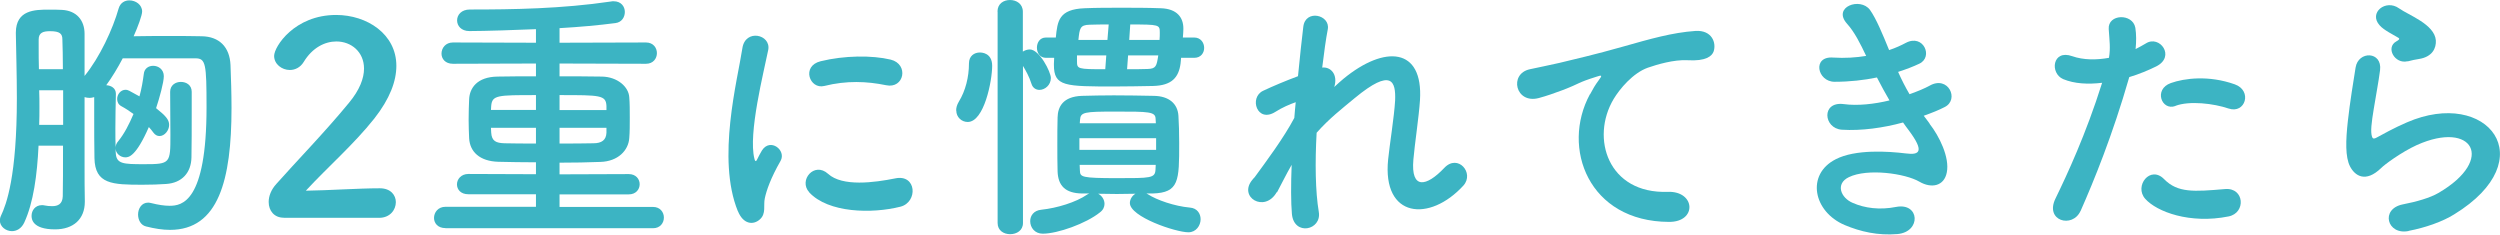 <svg viewBox="0 0 197.17 18.5" xmlns="http://www.w3.org/2000/svg"><g fill="#3cb4c3"><path d="m9.13 12.05c.04.88.57.9 2.23.9 2.08 0 2.08-.06 2.08-2.31 0-1.05-.02-2.25-.02-3.4 0-.52.42-.78.84-.78.44 0 .86.25.86.78v1.62c0 1.28 0 2.52-.02 3.55-.02 1.22-.76 2.02-2 2.1-.55.04-1.2.06-1.87.06-2.37 0-3.74-.04-3.78-2.1-.02-1.05-.02-2.18-.02-3.34v-1.47c-.13.04-.25.06-.36.06-.15 0-.27-.02-.4-.06v5.4c0 .8 0 2.12.02 2.77v.08c0 1.39-.92 2.18-2.35 2.18-1.83 0-1.85-.86-1.85-1.07 0-.42.29-.84.82-.84.06 0 .13 0 .19.02.19.04.4.06.61.06.44 0 .82-.15.84-.78.02-.69.02-2.23.02-3.99h-1.93c-.11 2.31-.4 4.49-1.13 6.07-.23.48-.61.67-.97.67-.48 0-.95-.36-.95-.84 0-.1.02-.23.08-.36.44-.92 1.26-3.13 1.26-9.28 0-1.91-.06-3.74-.08-5.12v-.06c.01-1.79 1.5-1.81 2.61-1.81.36 0 .69 0 1.03.02 1.13.06 1.78.8 1.78 1.89v3.32c1.2-1.47 2.23-3.7 2.69-5.33.13-.44.48-.63.84-.63.5 0 1.01.34 1.01.88 0 .29-.34 1.22-.67 1.95.82-.02 1.83-.02 2.79-.02s1.93 0 2.58.02c1.39.02 2.21.86 2.27 2.27.04 1.07.08 2.23.08 3.38 0 5.69-1.03 9.62-4.85 9.62-.59 0-1.22-.1-1.89-.27-.42-.1-.63-.52-.63-.94 0-.46.27-.94.8-.94.06 0 .17.02.25.04.52.13 1.01.21 1.43.21.97 0 2.92-.27 2.92-7.77 0-3.44-.06-3.86-.88-3.86h-5.73c-.4.76-.84 1.49-1.3 2.12.38.02.76.23.76.67v.04c-.02.94-.04 1.85-.04 2.69 0 .55 0 1.05.02 1.53 0-.17.06-.36.21-.52.48-.59.86-1.34 1.2-2.14-.32-.23-.63-.44-.95-.61-.25-.13-.34-.36-.34-.57 0-.36.27-.73.67-.73.17 0 .23.04 1.09.52.17-.61.27-1.22.34-1.76.04-.44.38-.65.74-.65.42 0 .84.29.84.82 0 .48-.34 1.72-.61 2.52.74.59 1.03.9 1.03 1.32 0 .44-.36.88-.76.88-.17 0-.34-.08-.48-.27-.1-.15-.23-.29-.36-.44-1.01 2.31-1.58 2.39-1.85 2.39-.4 0-.76-.31-.78-.71l.02.38zm-4.17-6.59c0-.97-.02-1.78-.04-2.35 0-.44-.19-.65-.97-.65-.52 0-.9.1-.9.65v.65c0 .52 0 1.11.02 1.7zm.02 1.66h-1.89c.02.44.02.88.02 1.34s0 .92-.02 1.39h1.89z"/><path d="m22.37 17.17c-.74 0-1.18-.55-1.18-1.24 0-.46.19-.97.61-1.43 1.45-1.64 3.88-4.14 5.73-6.4.84-1.01 1.18-1.93 1.18-2.69 0-1.32-1.01-2.14-2.18-2.14-.9 0-1.89.48-2.58 1.62-.27.44-.69.63-1.09.63-.63 0-1.24-.46-1.24-1.11 0-.73 1.6-3.23 4.89-3.23 2.44 0 4.75 1.51 4.75 4.01 0 1.2-.5 2.58-1.74 4.16-1.6 2.02-3.65 3.8-5.4 5.69 1.74-.02 4.12-.19 5.84-.19.86 0 1.26.55 1.26 1.09 0 .61-.46 1.24-1.32 1.24h-7.52z"/><path d="m35.13 17.99c-.61 0-.9-.4-.9-.8 0-.44.32-.88.9-.88h7.14v-.99h-5.33c-.61 0-.9-.38-.9-.78s.32-.82.9-.82l5.33.02v-.94c-1.07 0-2.08-.02-2.96-.04-1.49-.04-2.25-.8-2.31-1.85-.02-.46-.04-.97-.04-1.45 0-.59.02-1.18.04-1.64.04-.86.61-1.76 2.25-1.78.88-.02 1.93-.02 3.02-.02v-1.01l-6.55.02c-.61 0-.9-.4-.9-.8 0-.44.32-.88.9-.88l6.55.02v-1.07c-1.34.06-4.07.15-5.25.15-.65 0-.97-.42-.97-.84 0-.44.34-.86 1.01-.86 3.42 0 7.26-.06 11.11-.63.08-.02.15-.02.23-.02.59 0 .88.42.88.84s-.25.82-.74.88c-1.3.17-2.83.31-4.41.4v1.15l6.82-.02c.57 0 .86.42.86.84s-.29.84-.86.84l-6.82-.02v1.01c1.15 0 2.29 0 3.34.02 1.24.02 2.12.82 2.16 1.64.04.46.04 1.03.04 1.6s0 1.13-.04 1.6c-.06.99-.9 1.85-2.27 1.89-1.01.04-2.1.06-3.23.06v.92l5.46-.02c.57 0 .86.4.86.8s-.29.8-.86.8h-5.46v.99h7.37c.57 0 .86.42.86.84s-.29.84-.86.84h-16.38zm7.14-10.49c-3.04 0-3.46 0-3.53.86 0 .1-.02.21-.02.31h3.55v-1.18zm0 2.58h-3.55c0 .13.02.25.02.38.04.67.38.82 1.05.84.73.02 1.57.02 2.48.02zm5.56-1.72c-.04-.86-.48-.86-3.7-.86v1.18h3.7v-.31zm0 1.72h-3.7v1.24c.95 0 1.85 0 2.67-.02.65 0 1.01-.25 1.03-.84z"/><path d="m58.19 16.65c-1.68-4.14-.02-10.35.36-12.85.23-1.55 2.27-1.09 2.04.13-.34 1.7-1.6 6.63-1.09 8.59.06.27.15.21.23.02.04-.1.27-.52.36-.67.65-1.03 1.95-.02 1.47.82-.78 1.36-1.11 2.33-1.24 2.94-.13.57.13 1.22-.4 1.68-.52.46-1.3.38-1.72-.65zm5.63-1.49c-.86-.94.4-2.44 1.49-1.45 1.13 1.03 3.65.69 5.29.36 1.7-.36 1.81 1.87.42 2.23-2.25.57-5.69.5-7.2-1.13zm1.19-8.38c-1.16.29-1.83-1.57-.29-1.95 1.87-.46 4.05-.48 5.52-.13 1.47.36 1.07 2.33-.36 2.02-1.51-.31-3.11-.38-4.87.06z"/><path d="m75.41 8.71c0-.21.06-.44.21-.69.53-.86.8-1.95.8-3.02 0-.59.42-.86.86-.86.13 0 .97.02.97 1.05 0 1.18-.63 4.43-1.93 4.43-.48 0-.9-.38-.9-.9zm3.26-7.79c0-.63.48-.92.99-.92s1.01.31 1.01.92v3.15c.15-.1.36-.17.55-.17.76 0 1.66 1.78 1.66 2.25 0 .57-.48.94-.9.94-.27 0-.53-.15-.63-.48-.17-.55-.46-1.07-.67-1.41v12.39c0 .59-.5.88-1.01.88s-.99-.29-.99-.88v-16.67zm11.75 14.34s.06.04.11.06c.71.46 2.1.94 3.3 1.05.59.04.86.48.86.92 0 .5-.36 1.03-.96 1.03-1.01 0-4.62-1.22-4.62-2.31 0-.29.19-.59.44-.73-.48 0-.99.02-1.47.02s-.97-.02-1.47-.02c.29.15.5.46.5.8 0 .23-.1.48-.36.67-1.09.88-3.34 1.68-4.51 1.68-.63 0-.99-.48-.99-.99 0-.42.27-.84.88-.9 1.24-.13 2.73-.59 3.59-1.18.06-.04.13-.08.19-.1h-.57c-1.32-.02-1.89-.61-1.93-1.74-.02-.63-.02-1.39-.02-2.14s0-1.51.02-2.12c.02-.82.4-1.64 1.91-1.7.8-.02 1.64-.04 2.52-.04 1.05 0 2.14.02 3.17.04 1.18.02 1.87.61 1.93 1.57.04.59.06 1.39.06 2.16 0 2.96 0 3.91-2.1 3.97h-.48zm2.73-10.7c-.02.15-.02.31-.04.44-.15 1.13-.71 1.74-2.16 1.78-1.07.02-2.06.04-3 .04-3.97 0-4.83 0-4.83-1.7v-.1c0-.13.02-.29.02-.46h-.65c-.48 0-.71-.4-.71-.8s.23-.8.71-.8h.78c.13-1.3.23-2.23 2.27-2.31.95-.04 1.91-.04 2.9-.04s2.04 0 3.11.04c1.28.04 1.78.73 1.78 1.6v.04c0 .19-.02.42-.04.67h.9c.5 0 .78.4.78.82 0 .38-.25.78-.78.78h-1.03zm-5.9-.19h-2.31v.46c0 .61.04.63 2.23.63zm.19-2.44c-.52 0-1.05 0-1.51.02-.76.02-.78.29-.88 1.2h2.29zm3.74 8.97h-6.05v.92h6.05zm-.04-1.51c0-.59-.52-.59-3.17-.59-2.46 0-2.75.04-2.79.65l-.02.27h6l-.02-.34zm-5.99 3.61c0 .17.02.31.02.46.02.5.1.59 2.96.59 2.6 0 2.96 0 3-.65 0-.13.02-.27.02-.4zm3.82-8.63-.08 1.09c.55 0 1.09 0 1.62-.02.67-.02.71-.23.84-1.07h-2.37zm2.48-1.22c.02-.21.02-.42.02-.57 0-.63-.02-.65-2.33-.65l-.08 1.22z"/><path d="m100.69 15.16c-.95 1.66-3.07.38-1.91-.99.06-.08.13-.15.17-.19.92-1.26 2.29-3.09 3.13-4.68.04-.42.06-.82.11-1.24-.48.17-1.07.42-1.6.76-1.45.92-2.1-1.13-.97-1.66.76-.36 1.76-.78 2.75-1.15.15-1.57.31-2.98.42-3.91.17-1.39 2.14-.94 1.93.21-.15.76-.29 1.81-.44 3.02.67-.08 1.26.55.95 1.53.25-.23.5-.46.73-.65 3.25-2.67 6.3-2.48 6.03 1.7-.08 1.26-.42 3.49-.52 4.68-.21 2.39 1.03 2.14 2.44.65 1.07-1.13 2.39.4 1.51 1.39-2.67 2.92-6.42 2.58-5.94-2.06.11-1.11.48-3.38.55-4.64.06-1.49-.25-2.62-3.19-.19-1.01.84-2 1.6-3 2.73-.13 2.33-.1 4.64.17 6.24.25 1.45-1.95 1.93-2.12.17-.08-.92-.08-2.31-.02-3.88-.44.76-.82 1.55-1.15 2.16z"/><path d="m125.41 7.43c.21-.4.4-.73.67-1.09.34-.44.23-.42-.17-.29-1.58.5-1.22.5-2.65 1.05-.67.25-1.26.46-1.89.63-1.85.5-2.39-1.91-.71-2.27.44-.1 1.66-.34 2.33-.5 1.03-.25 2.86-.67 5-1.28 2.16-.61 3.88-1.11 5.73-1.24 1.3-.08 1.66.94 1.43 1.62-.13.36-.59.78-2.06.69-1.07-.06-2.41.34-3.13.59-1.18.42-2.22 1.68-2.69 2.46-1.85 3.09-.44 7.5 4.26 7.33 2.2-.08 2.33 2.39.1 2.37-6.34-.02-8.52-5.84-6.24-10.06z"/><path d="m152.18 9.76c.76.97 1.6 2.65 1.36 3.84-.21 1.09-1.22 1.28-2.16.73-1.11-.65-4.09-1.07-5.56-.36-1.09.52-.65 1.64.32 2.04.92.4 2.1.57 3.4.31 1.87-.36 2 1.97.11 2.14-1.55.13-2.92-.19-4.16-.71-2.48-1.05-3.07-3.99-.71-5.19 1.55-.8 4.14-.63 5.52-.46 1.13.15 1.47-.17.25-1.81-.15-.21-.31-.4-.46-.63-1.53.42-3.28.67-4.83.57-1.45-.1-1.64-2.25.15-2.02 1.09.15 2.42 0 3.61-.29-.32-.55-.65-1.15-.99-1.81-1.01.21-2.14.34-3.34.34-1.37 0-1.79-2.04-.11-1.91.92.06 1.81 0 2.6-.13-.46-.97-.92-1.89-1.51-2.54-1.18-1.32 1.05-2.12 1.81-1.09.48.67.99 1.89 1.51 3.17.52-.17.96-.38 1.32-.57 1.39-.73 2.18 1.11 1.07 1.64-.48.23-1.03.44-1.68.65.27.61.57 1.2.9 1.76.65-.23 1.2-.46 1.58-.67 1.47-.84 2.37 1.09 1.2 1.68-.44.23-1.01.46-1.66.69.15.21.32.4.46.61z"/><path d="m164.09 16.63c-.63 1.41-2.86.8-1.97-.99.9-1.85 2.39-5.04 3.67-9.11-1.11.13-2.18.08-3.07-.29-1.07-.46-.86-2.37.71-1.81.88.31 1.91.31 2.9.13.13-.78.04-1.34-.02-2.27-.08-1.2 1.89-1.26 2.1-.1.08.52.08 1.09.02 1.68.29-.15.55-.29.8-.44 1.09-.71 2.39 1.03.82 1.81-.59.29-1.34.61-2.12.84-1.32 4.6-2.81 8.23-3.84 10.56zm5.1-.95c-.9-1.01.4-2.67 1.49-1.55 1.07 1.09 2.35.99 4.81.78 1.53-.13 1.66 1.89.27 2.16-3.04.61-5.65-.36-6.57-1.39zm2.38-7.32c-1.09.4-1.74-1.32-.36-1.81 1.07-.38 2.98-.63 5.04.1 1.41.5.84 2.35-.48 1.91-1.18-.4-3.09-.63-4.2-.21z"/><path d="m189.96 18.22c-1.7.34-2.25-1.74-.46-2.1 1.09-.21 2.16-.52 2.81-.9 2.31-1.34 2.94-2.79 2.5-3.63s-1.97-1.15-4.2-.15c-1.24.57-2.56 1.55-2.81 1.81-1.24 1.2-2.08.61-2.46-.13s-.34-2.04-.17-3.57.44-3.15.61-4.22c.21-1.34 2.12-1.3 1.93.21-.11.88-.34 2.06-.5 3.07-.17 1.03-.27 1.81-.13 2.18.06.17.17.17.36.06.42-.23 1.41-.78 2.39-1.2 6.34-2.75 10.81 2.92 3.72 7.26-.88.55-2.2 1.03-3.59 1.3zm-.08-13.39c-1.01.25-1.76-1.09-.88-1.57.1-.06.32-.17.17-.27-.44-.27-1.16-.61-1.49-.99-.9-.99.48-2.1 1.53-1.34.38.27 1.09.59 1.7.99s1.15.9 1.2 1.53c.04.61-.27 1.3-1.32 1.47-.27.04-.57.1-.9.19z"/></g></svg>